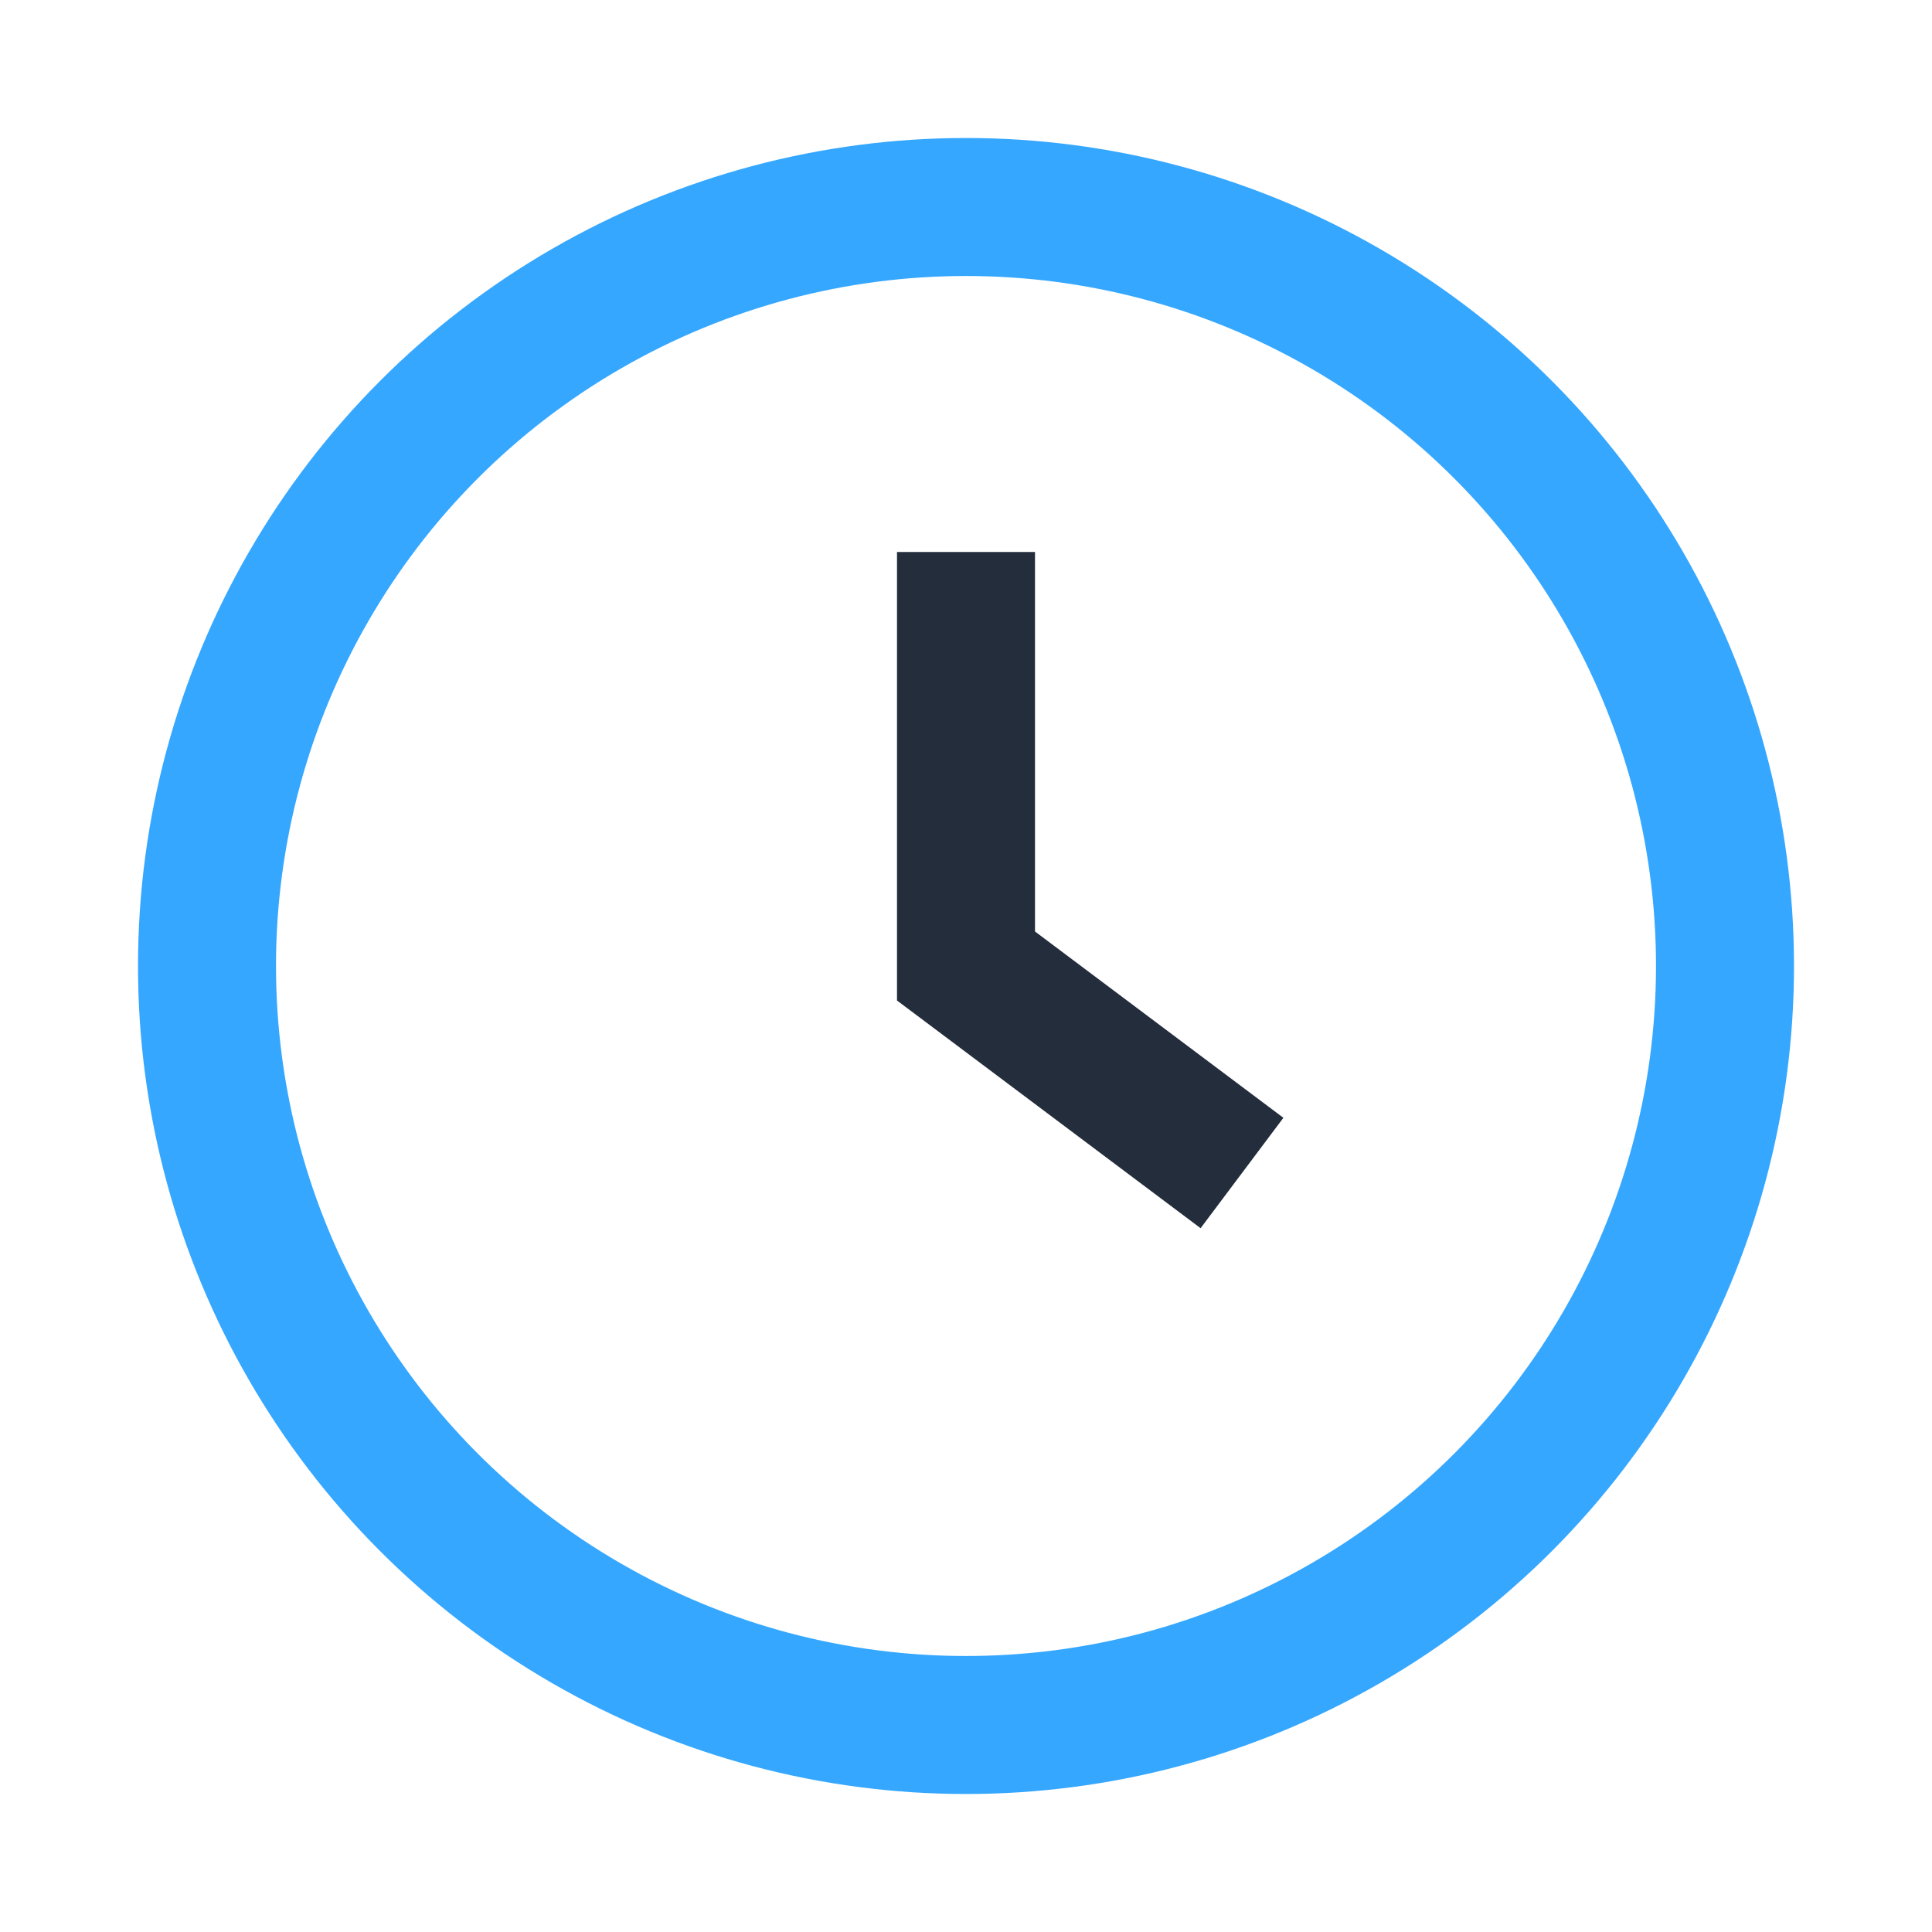 <?xml version="1.0" encoding="UTF-8"?>
<svg xmlns="http://www.w3.org/2000/svg" width="28" height="28" viewBox="0 0 28 28"><circle cx="14" cy="14" r="11" fill="none" stroke="#35A7FF" stroke-width="2"/><path d="M14 8v6l4 3" stroke="#232D3C" stroke-width="2" fill="none"/></svg>